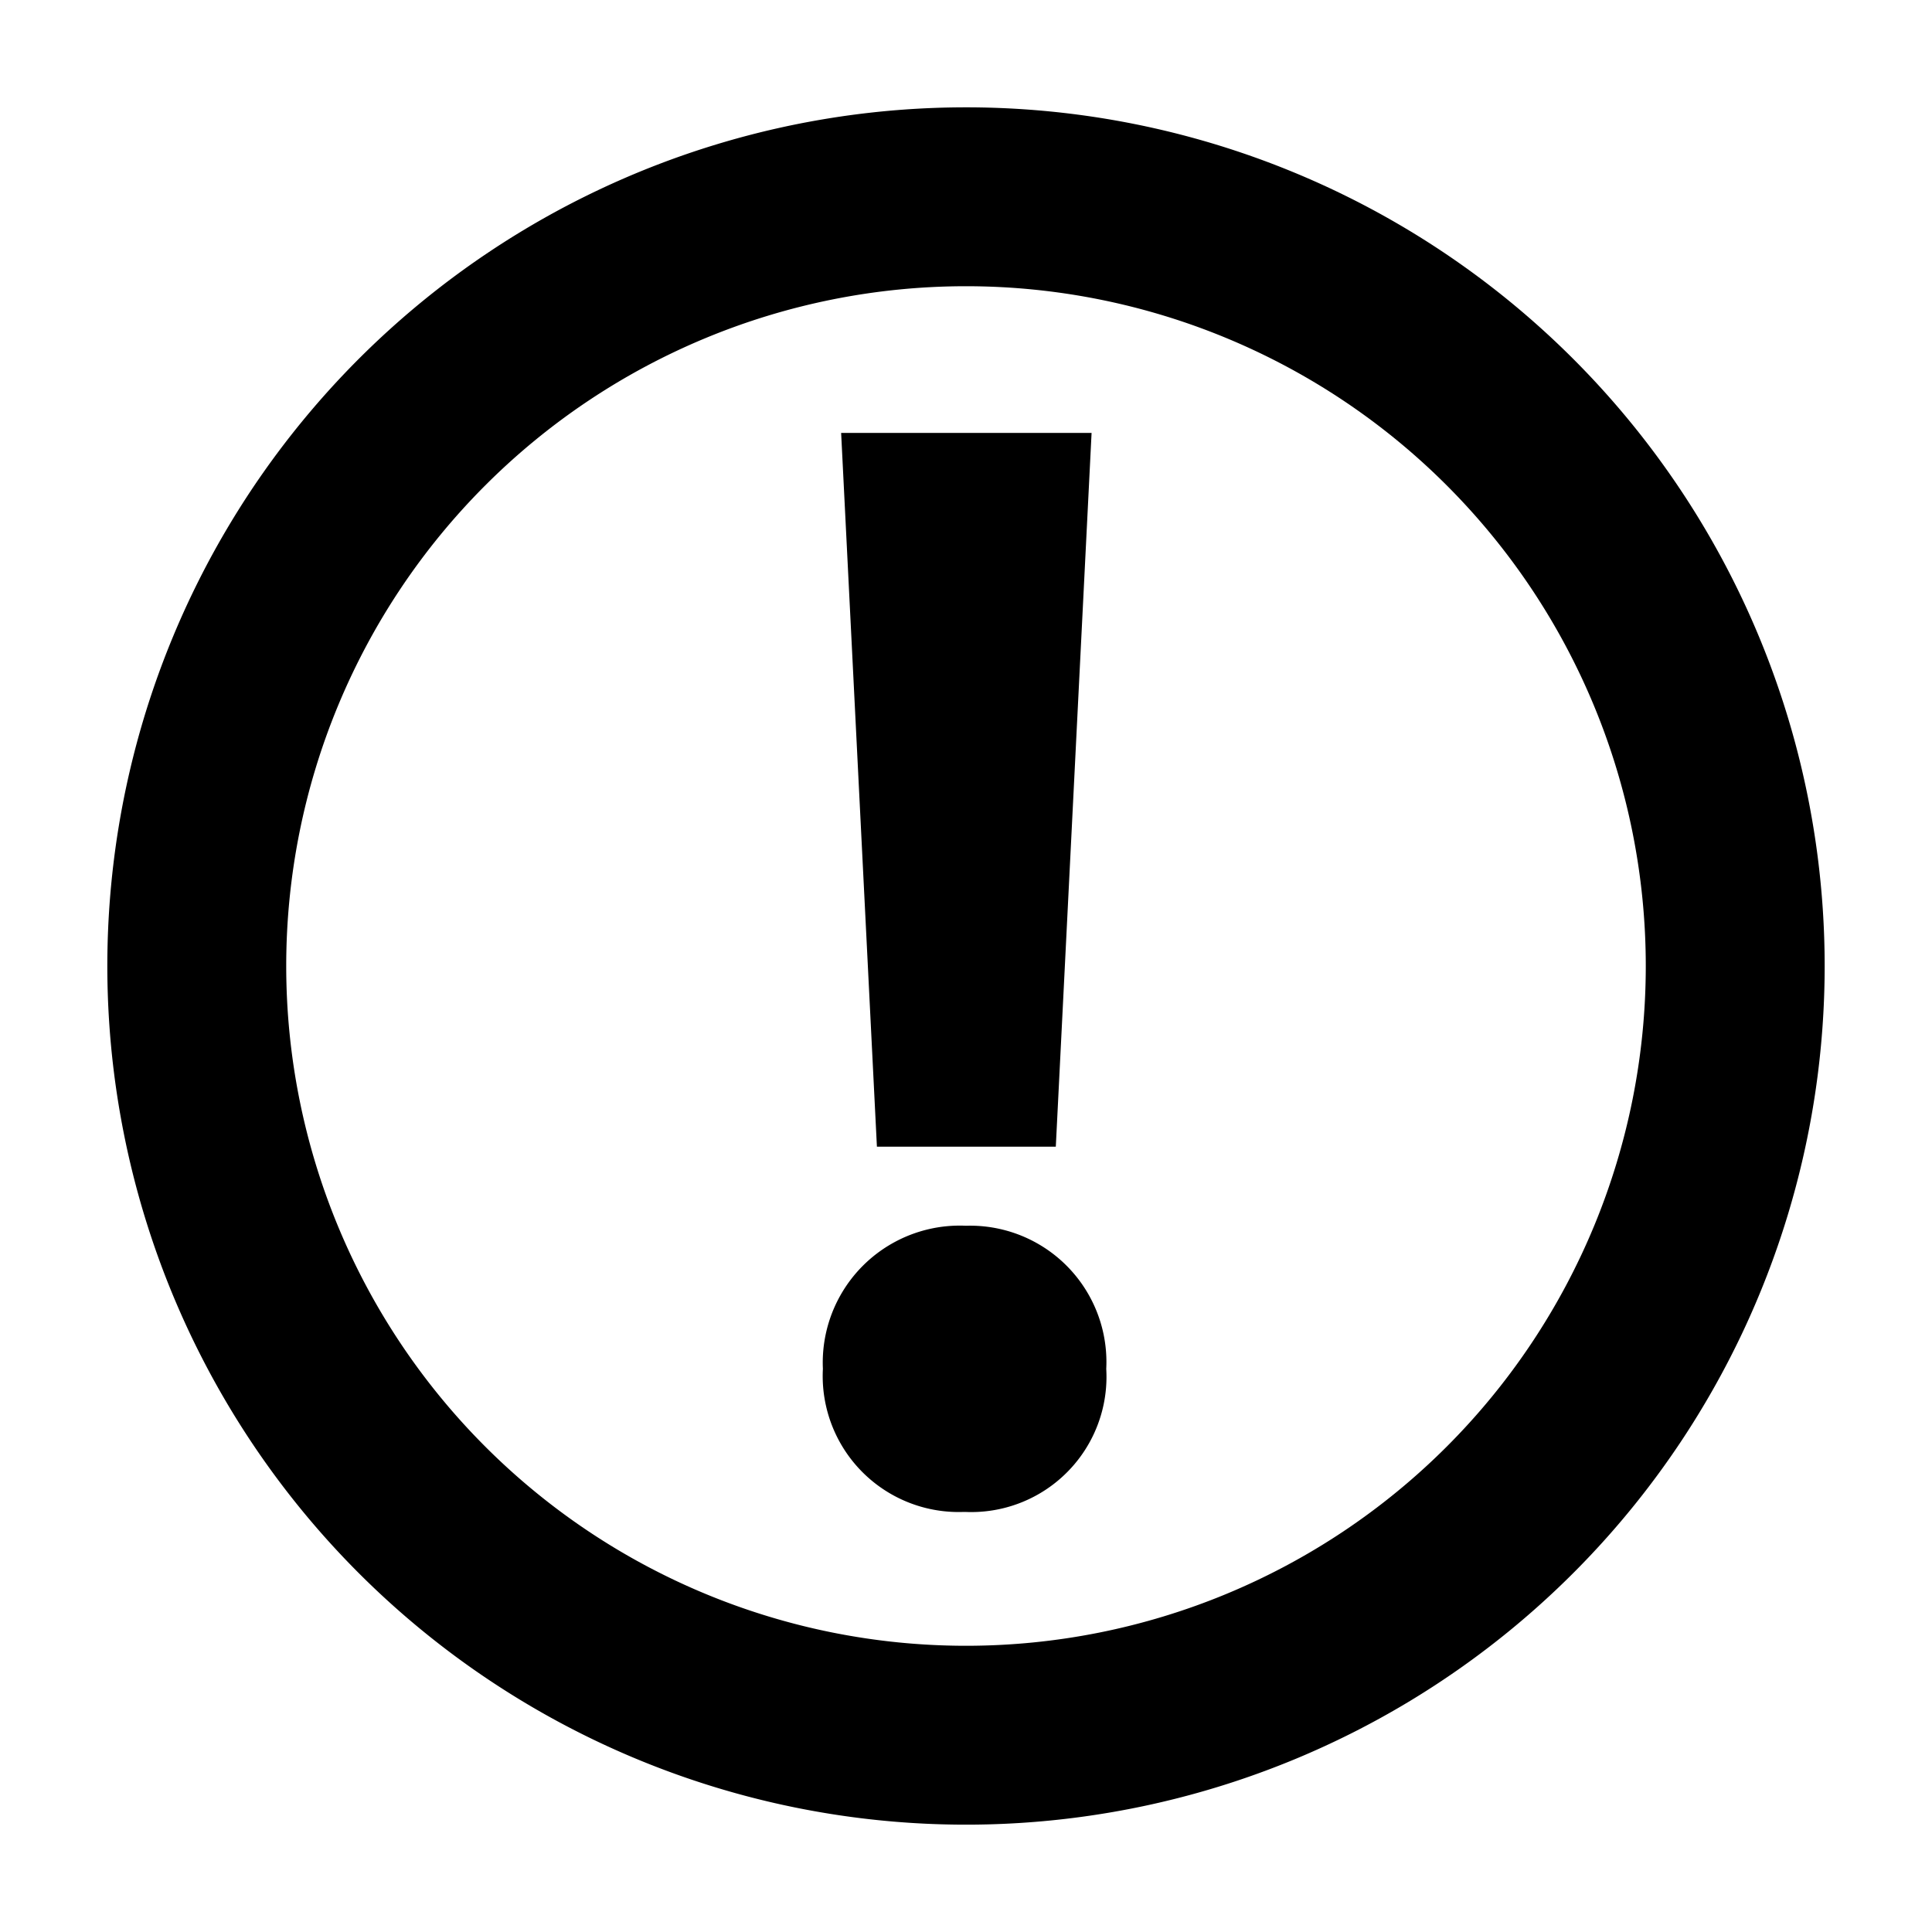 <svg width="16" height="16" xmlns="http://www.w3.org/2000/svg" viewBox="0 0 54 54"><defs><style>.cls-1{fill:#000000;}</style></defs><g id="messagebox"><g id="exclaim-circle"><path class="cls-1" d="M27,34.26a3.83,3.83,0,0,0-4,4,3.8,3.8,0,0,0,3.91,4H27a3.78,3.78,0,0,0,3.92-4A3.81,3.81,0,0,0,27,34.26Zm2.51-2.21,1-19.95h-7l1,19.95ZM27,8A19,19,0,1,1,8,27,19,19,0,0,1,27,8m0-5A24,24,0,1,0,51,27,24,24,0,0,0,27,3Z"/></g></g></svg>
